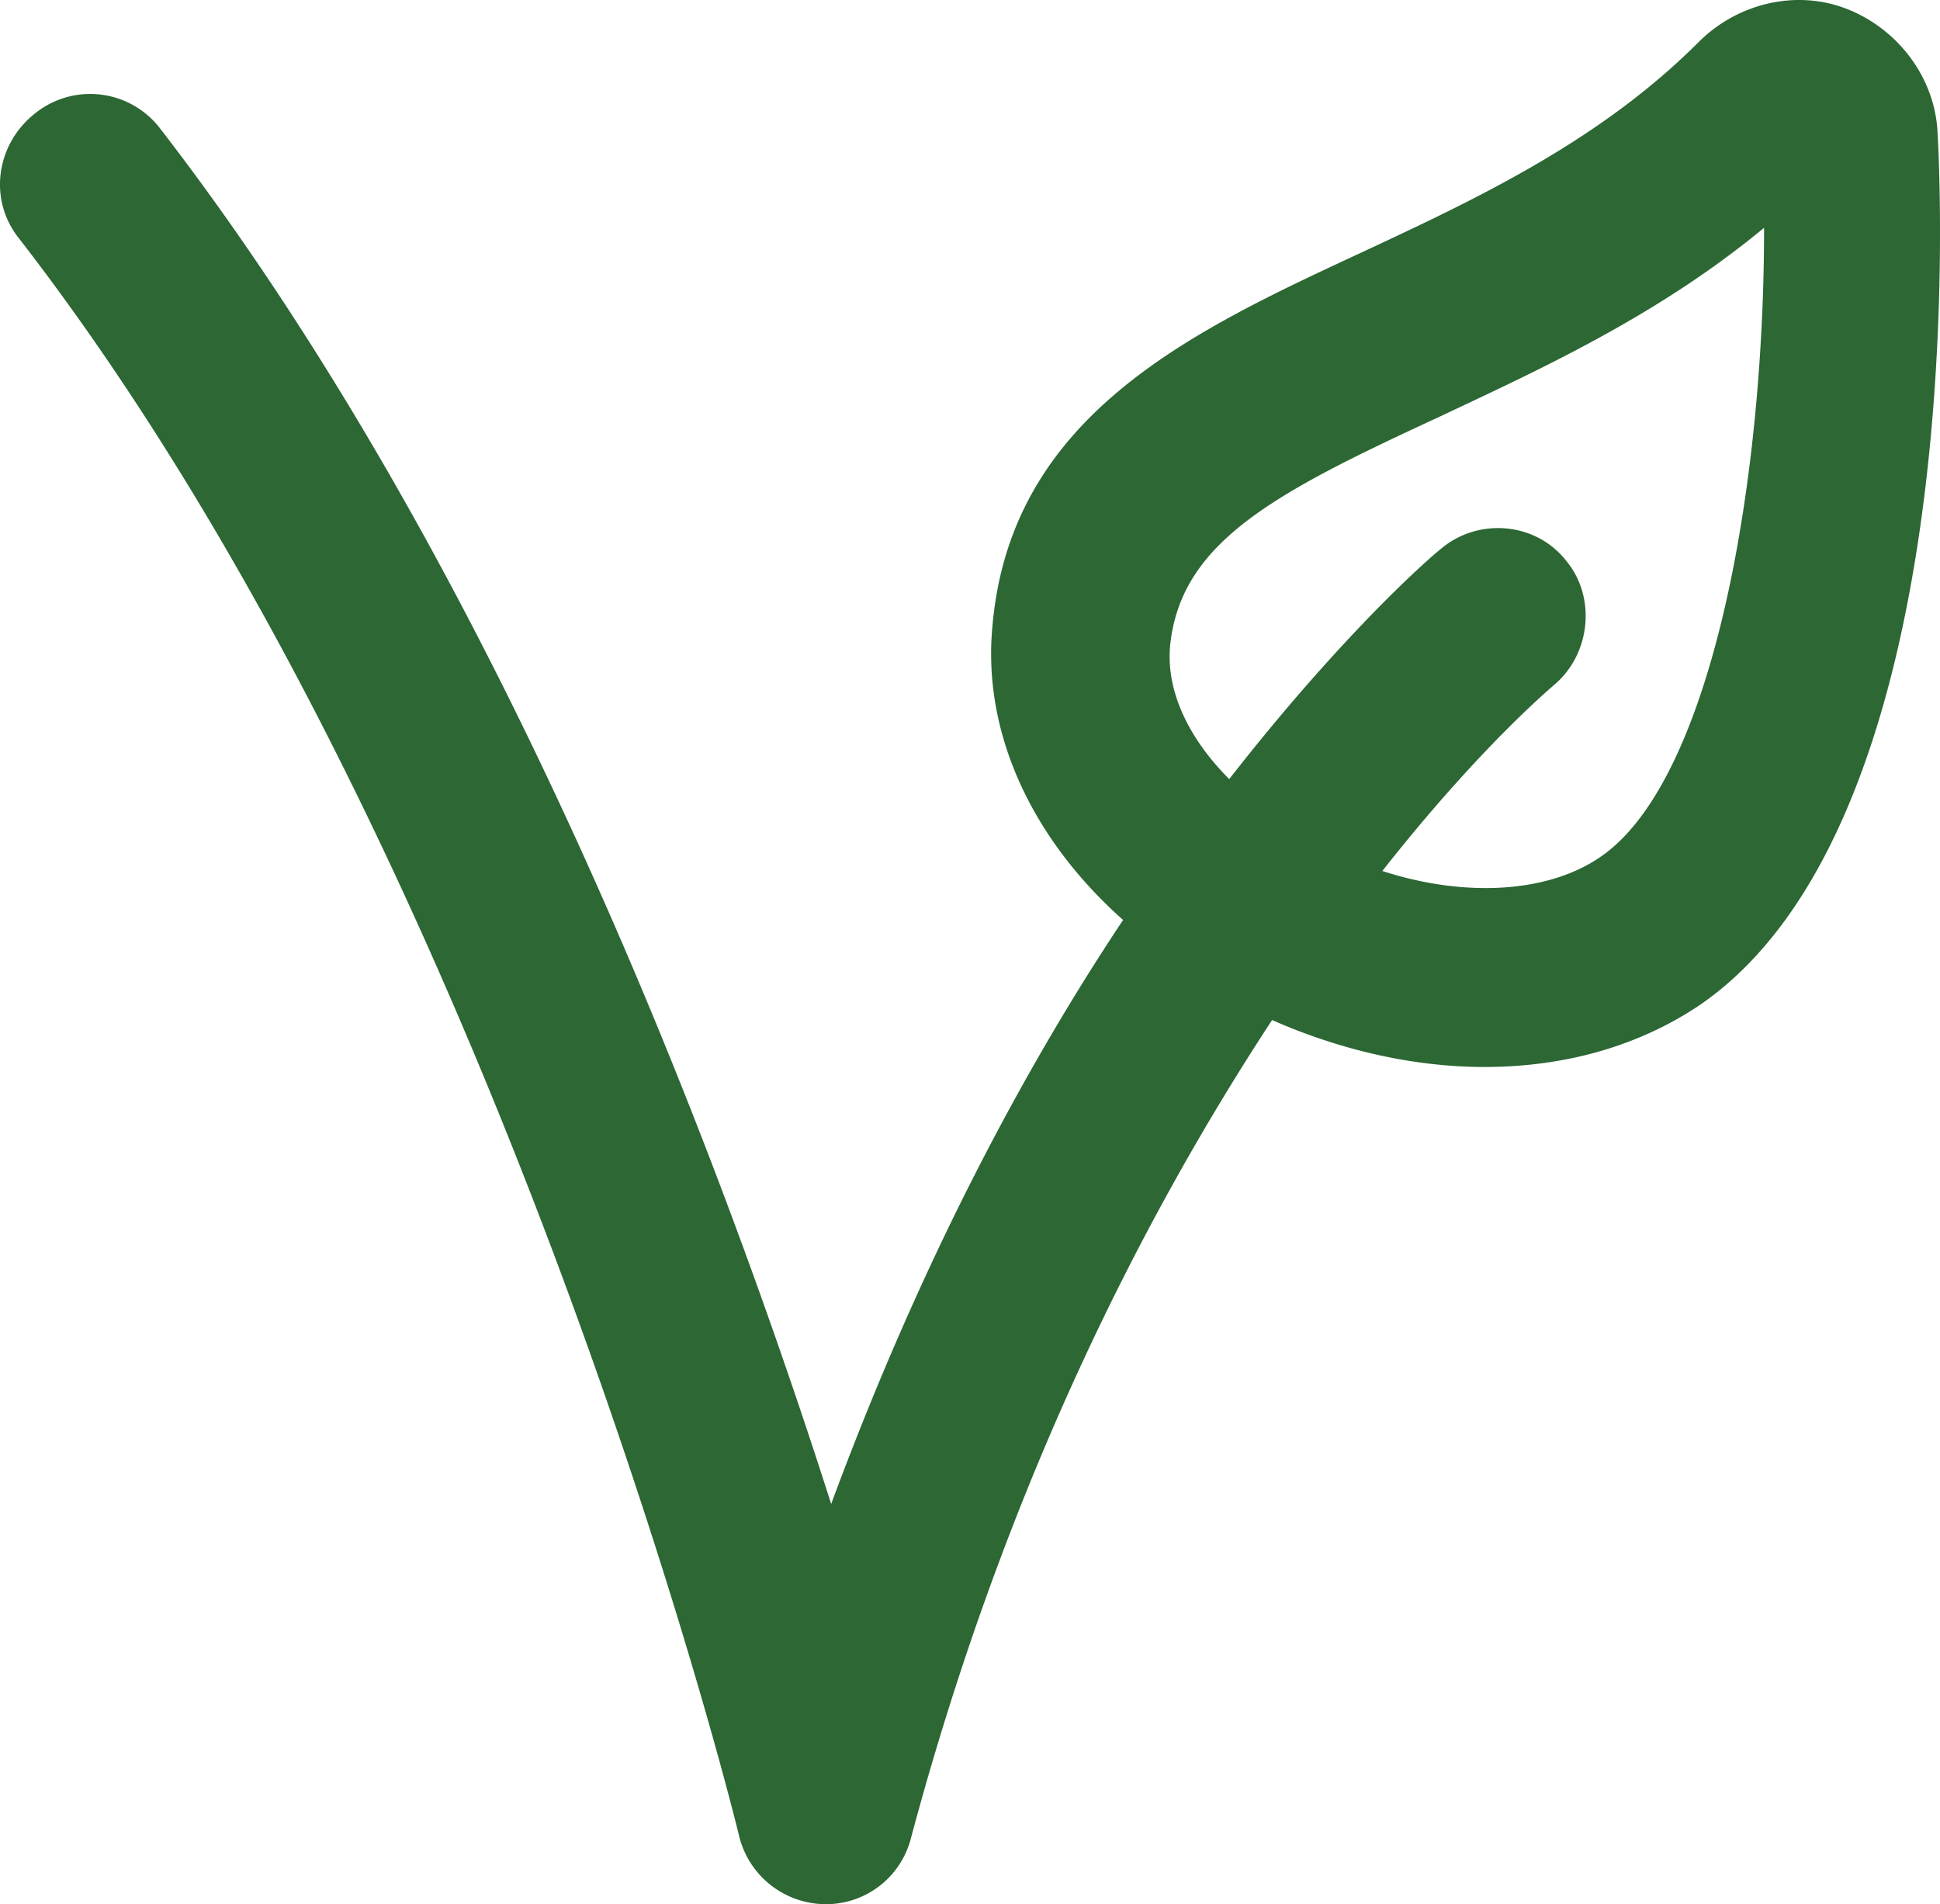 <svg xmlns="http://www.w3.org/2000/svg" width="532.182" height="522.227" viewBox="0 0 532.182 522.227">
  <g id="noun-vegetarian-2103685" transform="translate(-83.913 -18.734)">
    <path id="Caminho_26262" data-name="Caminho 26262" d="M615.44,55.441C614.881,40.32,604.8,26.882,590.8,21.281s-30.238-1.68-40.879,8.961C523.041,57.121,490,72.8,457.522,87.922c-47.039,21.84-96.32,44.8-101.36,102.48-2.8,29.121,10.641,58.238,35.84,80.641-26.879,40.32-55.441,93.52-80.078,160.16-30.246-94.645-90.727-256.48-184.25-377.44a24.152,24.152,0,0,0-34.16-3.922c-10.641,8.4-12.879,23.52-4.48,34.16,131.6,169.68,197.12,435.68,197.68,438.48a24.541,24.541,0,0,0,23.52,18.48,24.044,24.044,0,0,0,23.52-17.922c26.32-98.559,64.961-172.48,99.121-224.56,19.039,8.4,39.2,12.879,58.238,12.879,21.84,0,42-5.6,58.8-16.8,73.363-49.84,66.641-219.52,65.523-239.12Zm-92.4,198.24c-14.559,10.078-37.52,11.2-59.922,3.922,26.879-34.16,46.48-50.4,47.039-50.961,10.078-8.4,11.762-24.078,3.359-34.16-8.4-10.641-24.078-11.762-34.16-3.359-2.238,1.68-26.32,22.4-58.238,63.281-10.078-10.078-17.359-22.961-16.238-36.4,2.8-28.559,28.559-42,73.359-62.719,28.559-13.441,60.48-28,89.6-52.078,0,71.672-14.559,151.75-44.8,172.47Z" fill="#2c6734"/>
  </g>
</svg>

